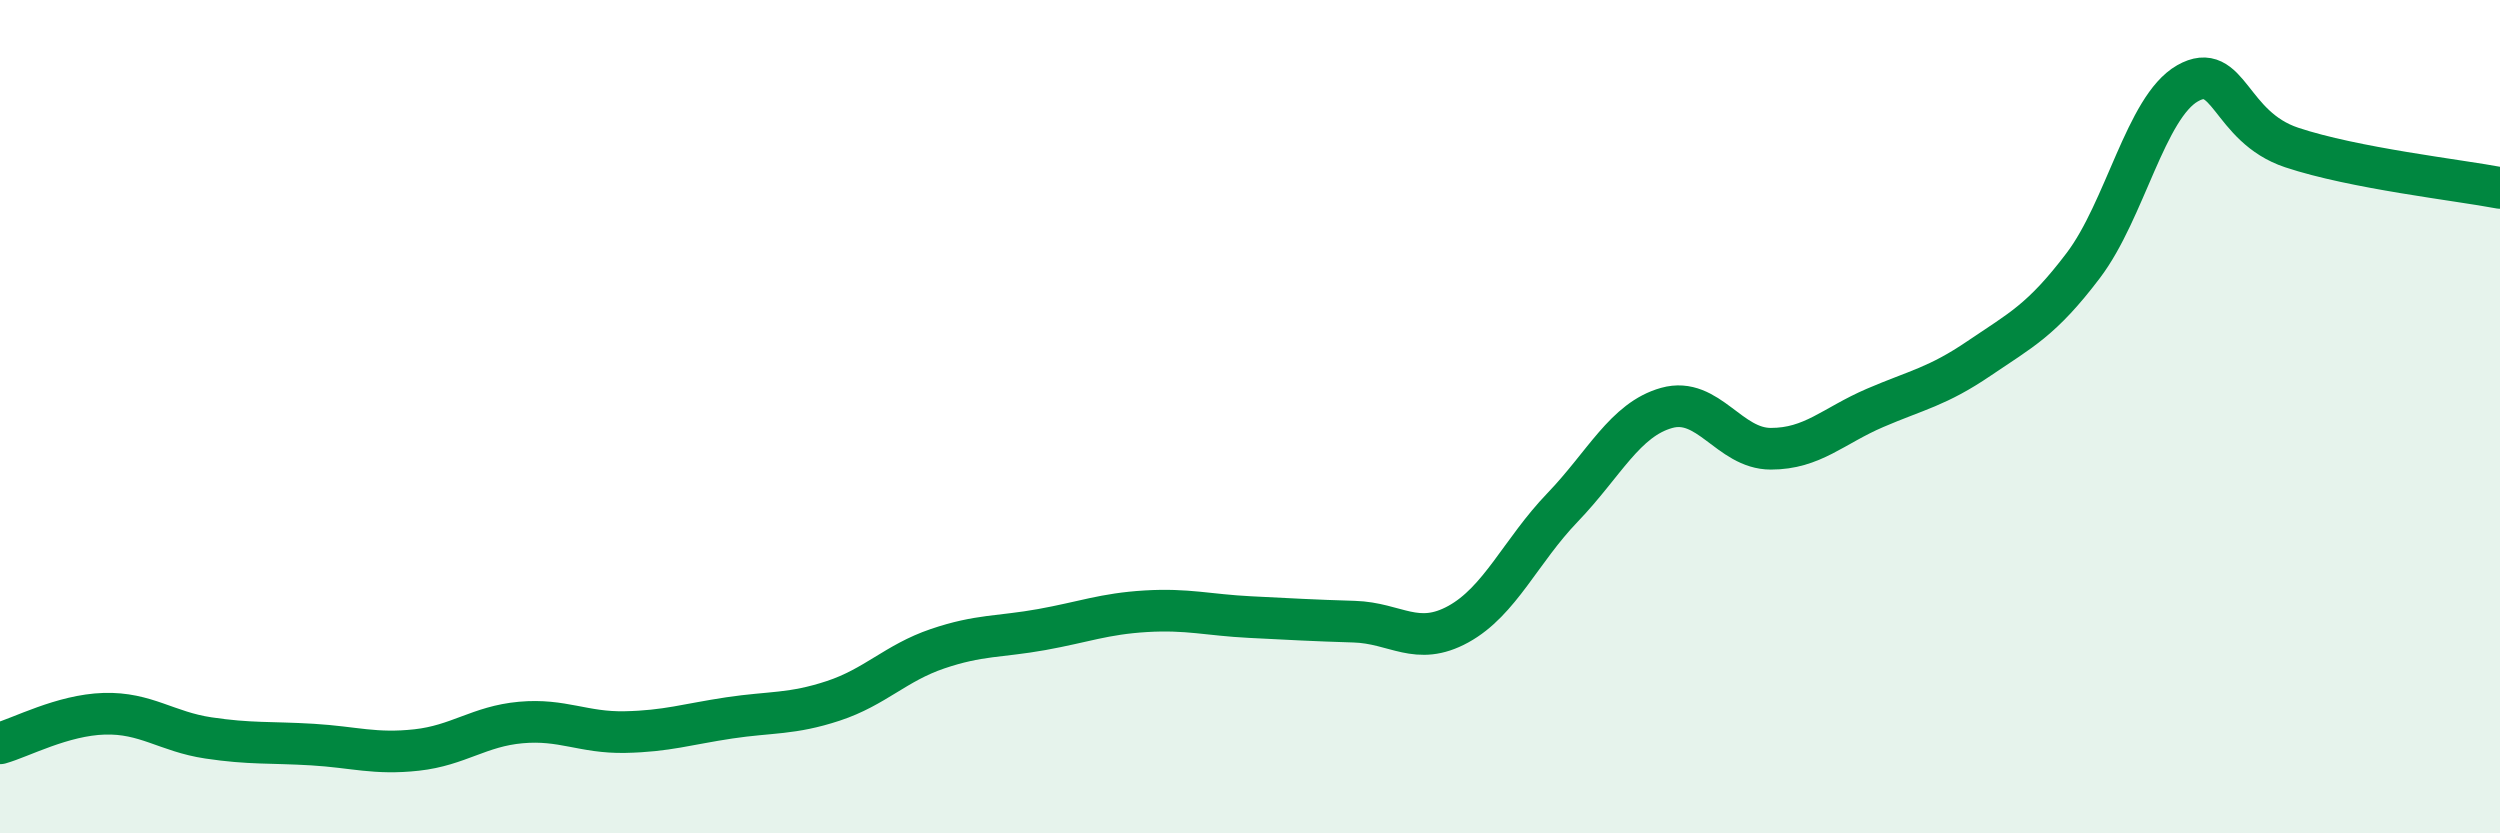 
    <svg width="60" height="20" viewBox="0 0 60 20" xmlns="http://www.w3.org/2000/svg">
      <path
        d="M 0,17.84 C 0.5,17.7 1.5,17.16 2.5,17.13 C 3.5,17.1 4,17.56 5,17.71 C 6,17.86 6.5,17.81 7.5,17.87 C 8.5,17.93 9,18.11 10,18 C 11,17.89 11.5,17.43 12.5,17.34 C 13.5,17.25 14,17.59 15,17.57 C 16,17.55 16.5,17.38 17.5,17.23 C 18.5,17.08 19,17.15 20,16.82 C 21,16.49 21.5,15.91 22.5,15.57 C 23.5,15.23 24,15.29 25,15.11 C 26,14.93 26.5,14.73 27.5,14.67 C 28.5,14.61 29,14.76 30,14.81 C 31,14.86 31.5,14.89 32.5,14.92 C 33.5,14.95 34,15.53 35,14.98 C 36,14.43 36.5,13.22 37.5,12.18 C 38.5,11.14 39,10.07 40,9.79 C 41,9.51 41.5,10.77 42.5,10.77 C 43.5,10.77 44,10.22 45,9.79 C 46,9.36 46.5,9.28 47.5,8.6 C 48.5,7.92 49,7.69 50,6.37 C 51,5.05 51.5,2.57 52.5,2 C 53.5,1.43 53.5,3.04 55,3.54 C 56.5,4.04 59,4.32 60,4.51L60 20L0 20Z"
        fill="#008740"
        opacity="0.1"
        stroke-linecap="round"
        stroke-linejoin="round"
      />
      <path
        d="M 0,17.84 C 0.5,17.7 1.5,17.16 2.5,17.13 C 3.5,17.1 4,17.56 5,17.71 C 6,17.86 6.5,17.81 7.5,17.87 C 8.5,17.93 9,18.11 10,18 C 11,17.89 11.5,17.43 12.5,17.34 C 13.5,17.25 14,17.59 15,17.57 C 16,17.55 16.5,17.38 17.5,17.23 C 18.5,17.08 19,17.15 20,16.82 C 21,16.49 21.5,15.91 22.5,15.57 C 23.5,15.23 24,15.29 25,15.11 C 26,14.93 26.5,14.73 27.5,14.67 C 28.5,14.61 29,14.76 30,14.81 C 31,14.86 31.5,14.89 32.5,14.92 C 33.5,14.95 34,15.53 35,14.98 C 36,14.43 36.5,13.22 37.5,12.18 C 38.5,11.14 39,10.07 40,9.79 C 41,9.51 41.5,10.77 42.5,10.77 C 43.5,10.77 44,10.22 45,9.79 C 46,9.36 46.5,9.28 47.5,8.6 C 48.5,7.92 49,7.69 50,6.37 C 51,5.05 51.5,2.57 52.5,2 C 53.5,1.43 53.5,3.04 55,3.54 C 56.5,4.04 59,4.32 60,4.51"
        stroke="#008740"
        stroke-width="1"
        fill="none"
        stroke-linecap="round"
        stroke-linejoin="round"
      />
    </svg>
  